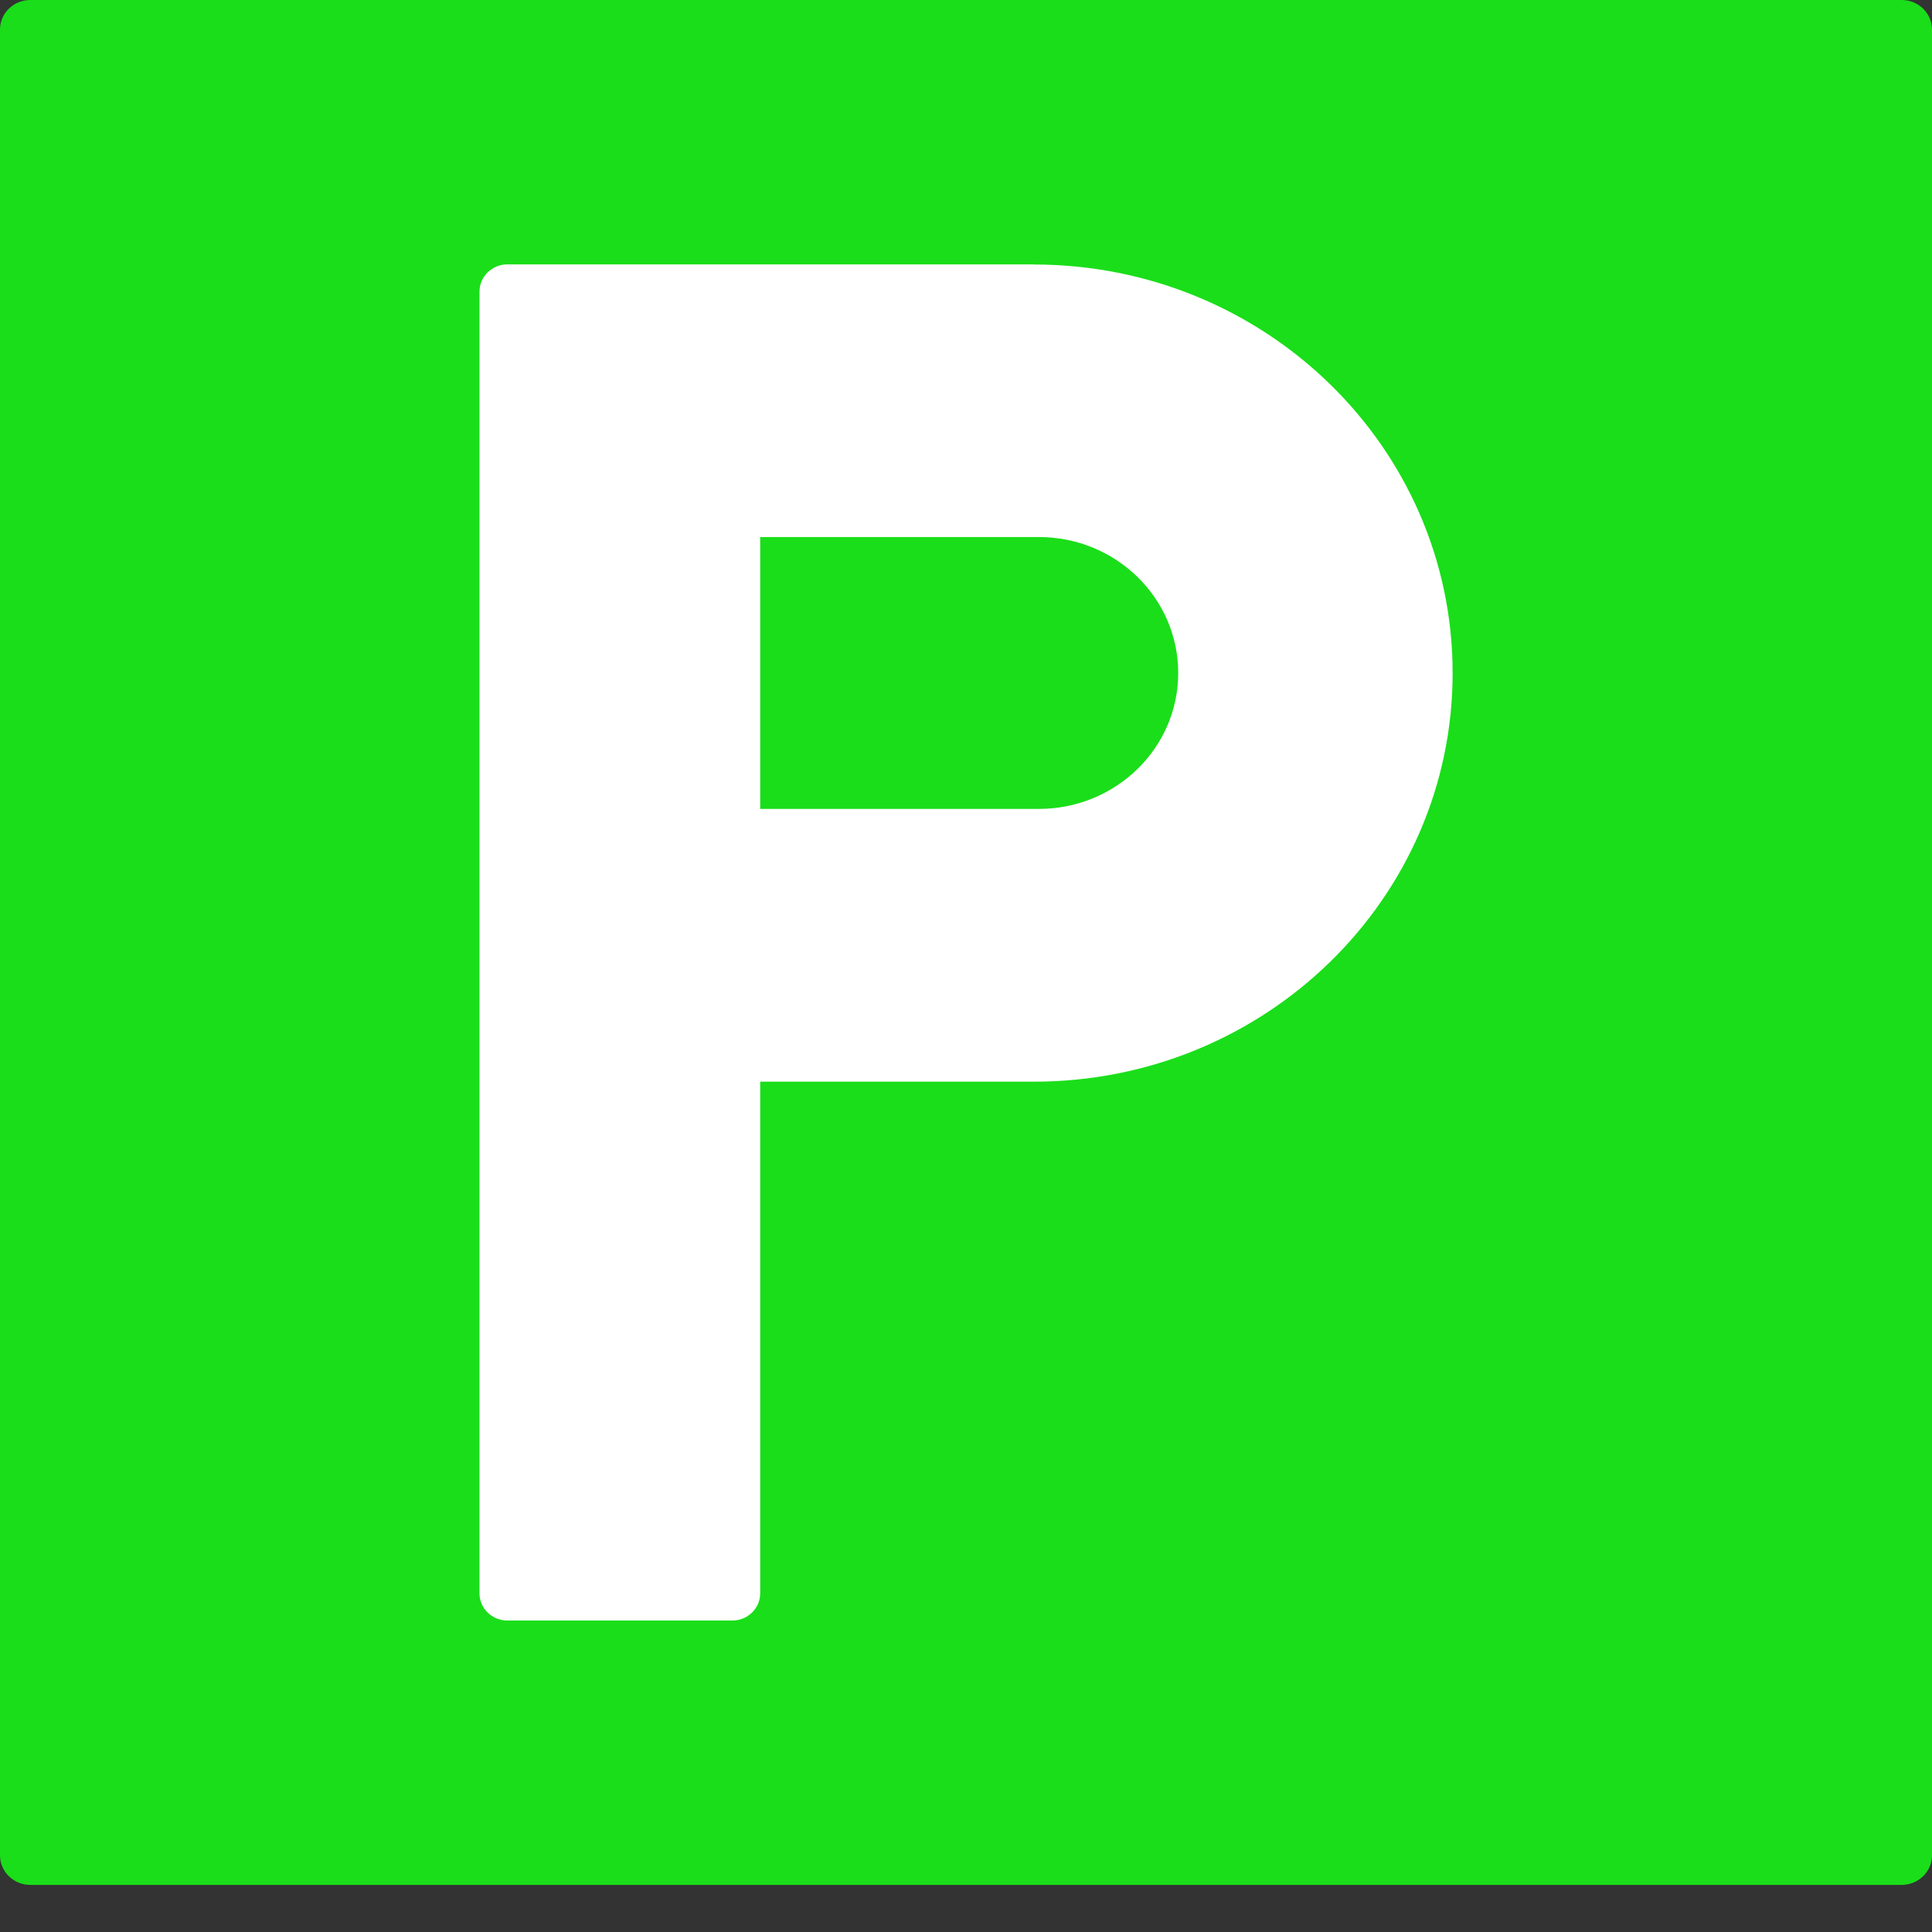 <svg width="32" height="32" viewBox="0 0 32 32" fill="none" xmlns="http://www.w3.org/2000/svg">
<rect x="0" y="0" width="32" height="32" fill="#333333" stroke="none"/>
<path d="M31.498 0H0.502C0.225 0 0 0.219 0 0.49V30.729C0 31 0.225 31.22 0.502 31.22H31.498C31.775 31.22 32 31 32 30.729V0.49C32 0.219 31.775 0 31.498 0Z" fill="#1ADE1A"/>
<path d="M17.123 4.379H8.404C8.148 4.379 7.942 4.582 7.942 4.83V26.39C7.942 26.64 8.149 26.841 8.404 26.841H12.129C12.385 26.841 12.591 26.638 12.591 26.39V17.916H17.123C20.955 17.916 24.06 14.887 24.06 11.148C24.06 7.41 20.955 4.381 17.123 4.381V4.379ZM17.207 13.398H12.591V8.895H17.207C18.481 8.895 19.515 9.903 19.515 11.147C19.515 12.39 18.481 13.398 17.207 13.398Z" fill="white"/>
</svg>
